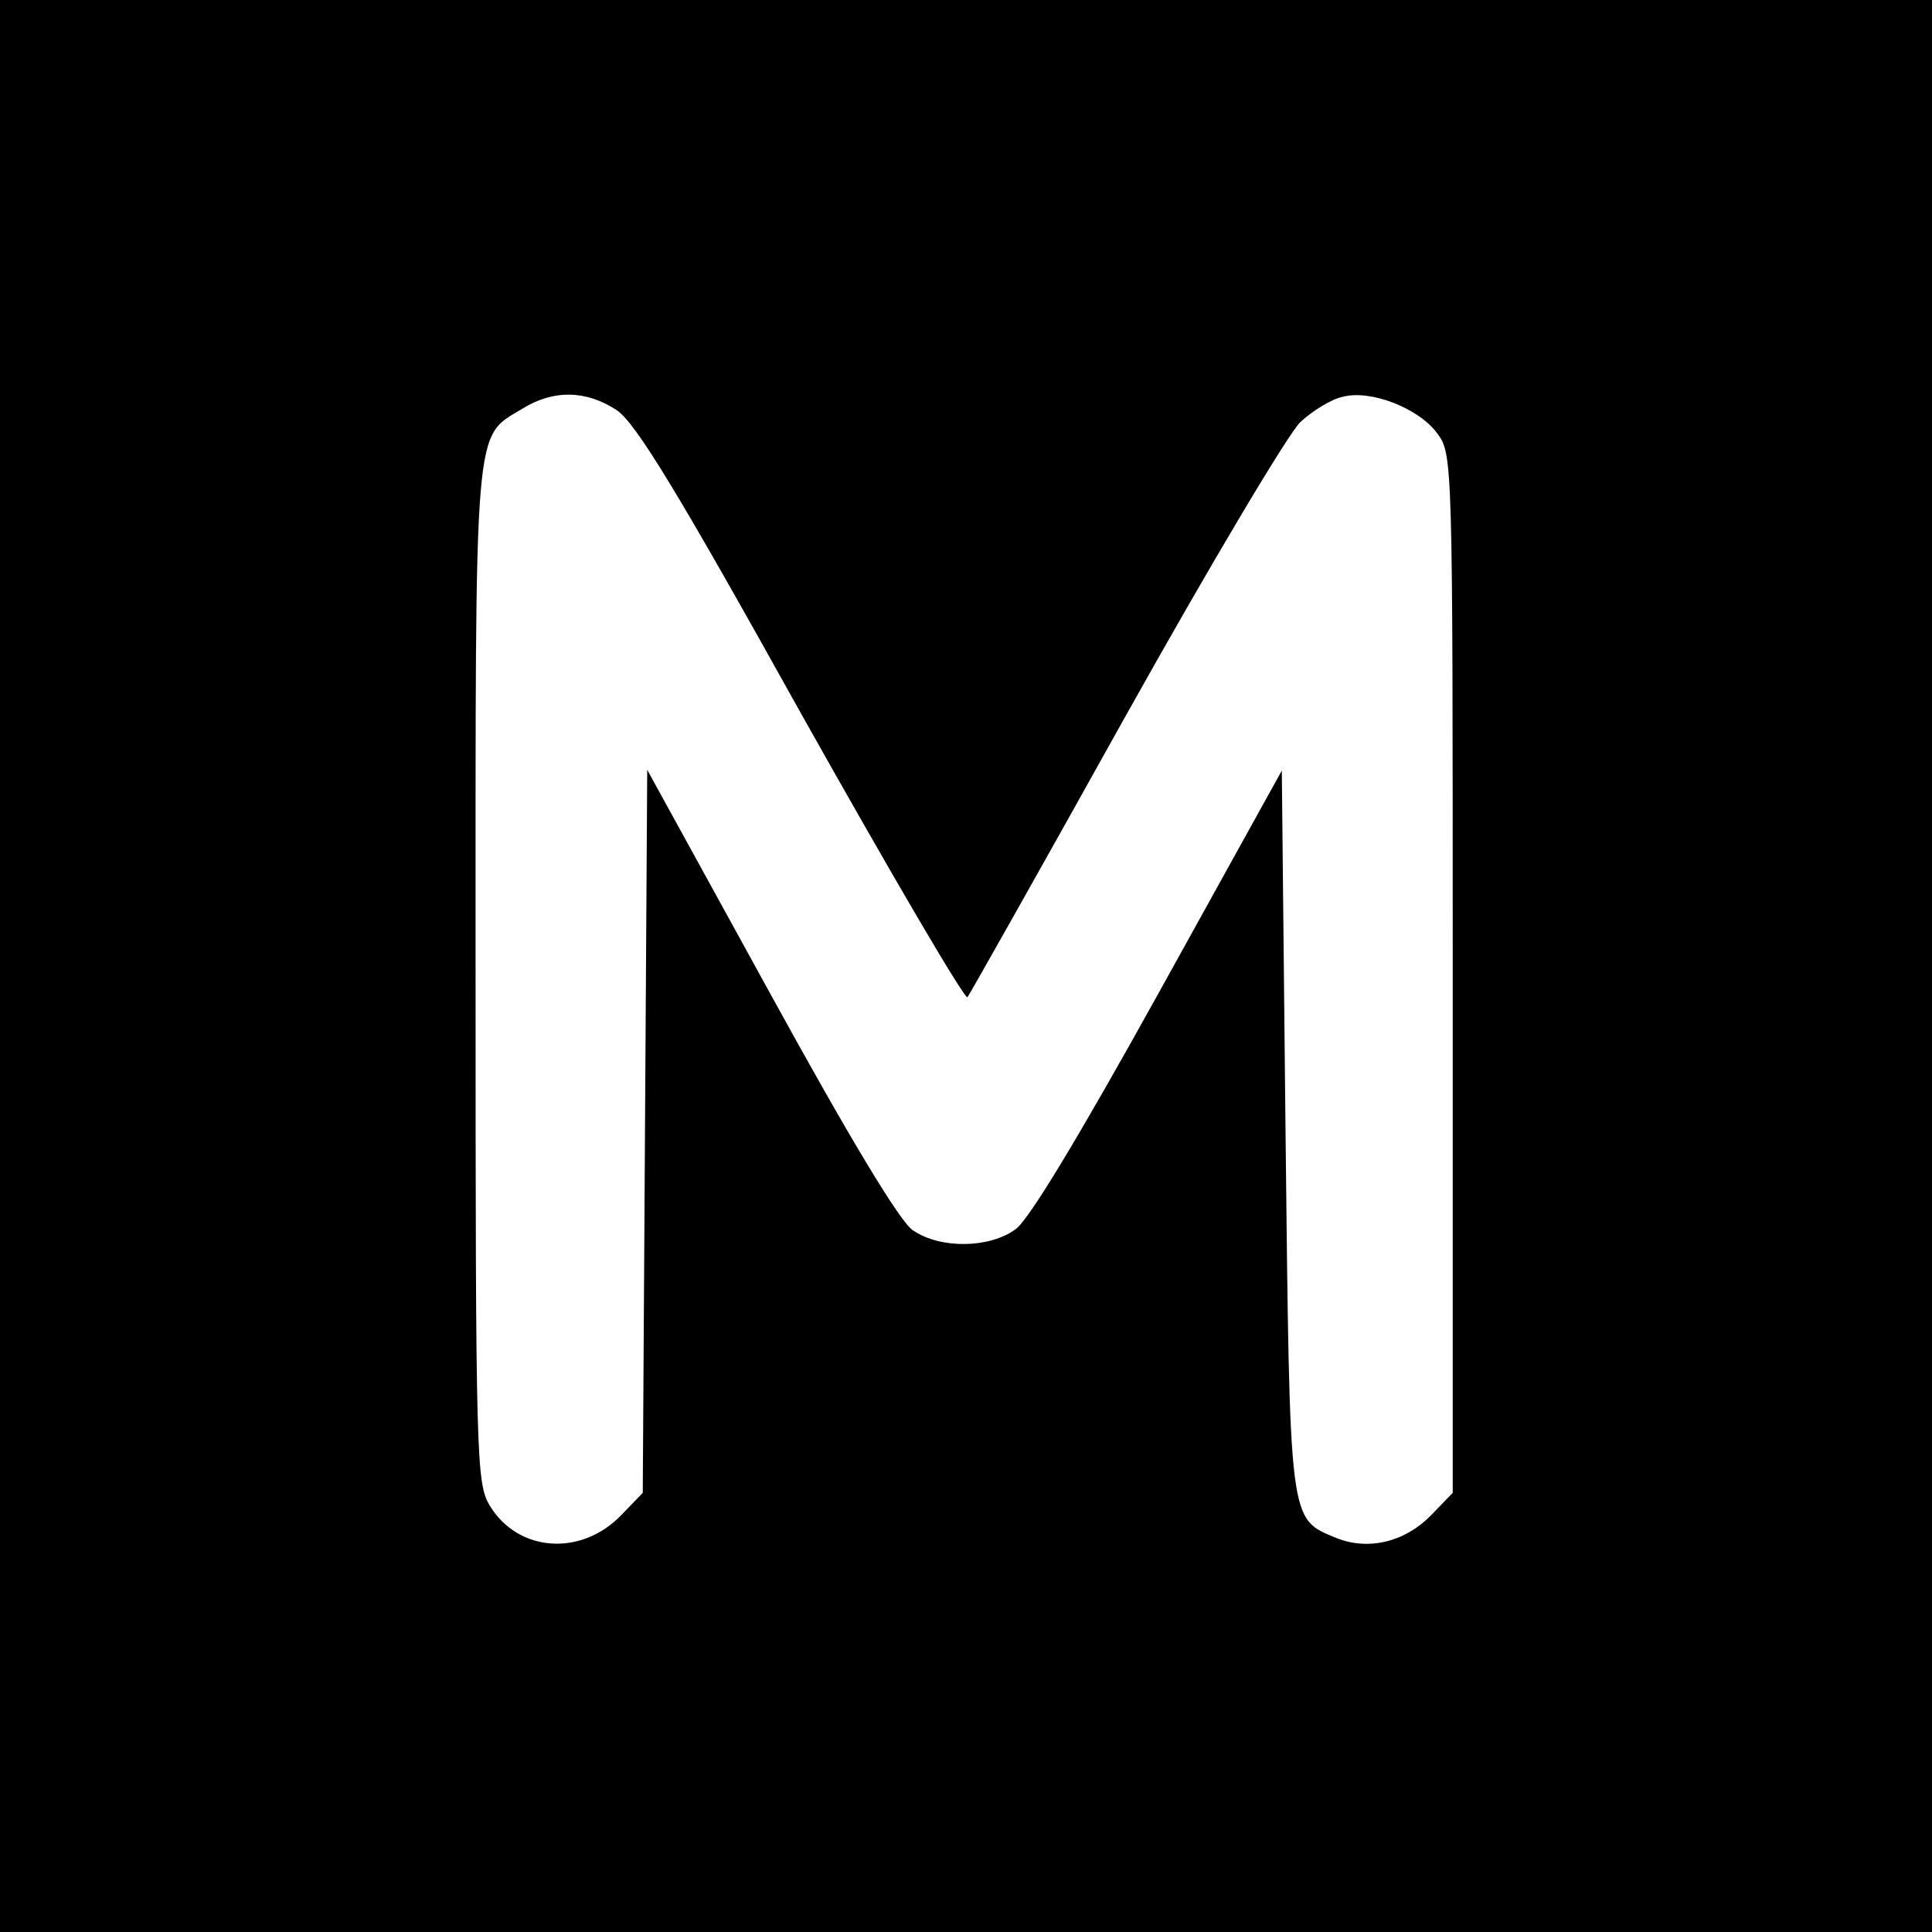 <?xml version="1.0" standalone="no"?>
<!DOCTYPE svg PUBLIC "-//W3C//DTD SVG 20010904//EN"
 "http://www.w3.org/TR/2001/REC-SVG-20010904/DTD/svg10.dtd">
<svg version="1.0" xmlns="http://www.w3.org/2000/svg"
 width="260pt" height="260pt" viewBox="0 0 260 260"
 preserveAspectRatio="xMidYMid meet">
<g transform="translate(0,260) scale(0.1,-0.1)"
fill="#000000" stroke="none">
<path d="M0 1300 l0 -1300 1300 0 1300 0 0 1300 0 1300 -1300 0 -1300 0 0
-1300z m830 748 c26 -18 81 -108 249 -410 119 -212 219 -383 223 -380 3 4 99
174 212 377 114 204 220 382 236 397 16 15 42 31 57 34 37 10 102 -15 127 -49
21 -28 21 -34 21 -727 l0 -699 -29 -30 c-35 -36 -84 -48 -127 -31 -65 27 -63
14 -69 548 l-5 485 -165 -298 c-107 -193 -175 -306 -193 -319 -35 -26 -101
-27 -138 -2 -17 10 -86 125 -192 318 l-166 302 -3 -486 -3 -487 -29 -30 c-54
-56 -139 -50 -177 13 -18 30 -19 63 -19 714 0 754 -3 722 63 762 42 26 86 25
127 -2z"/>
</g>
</svg>
